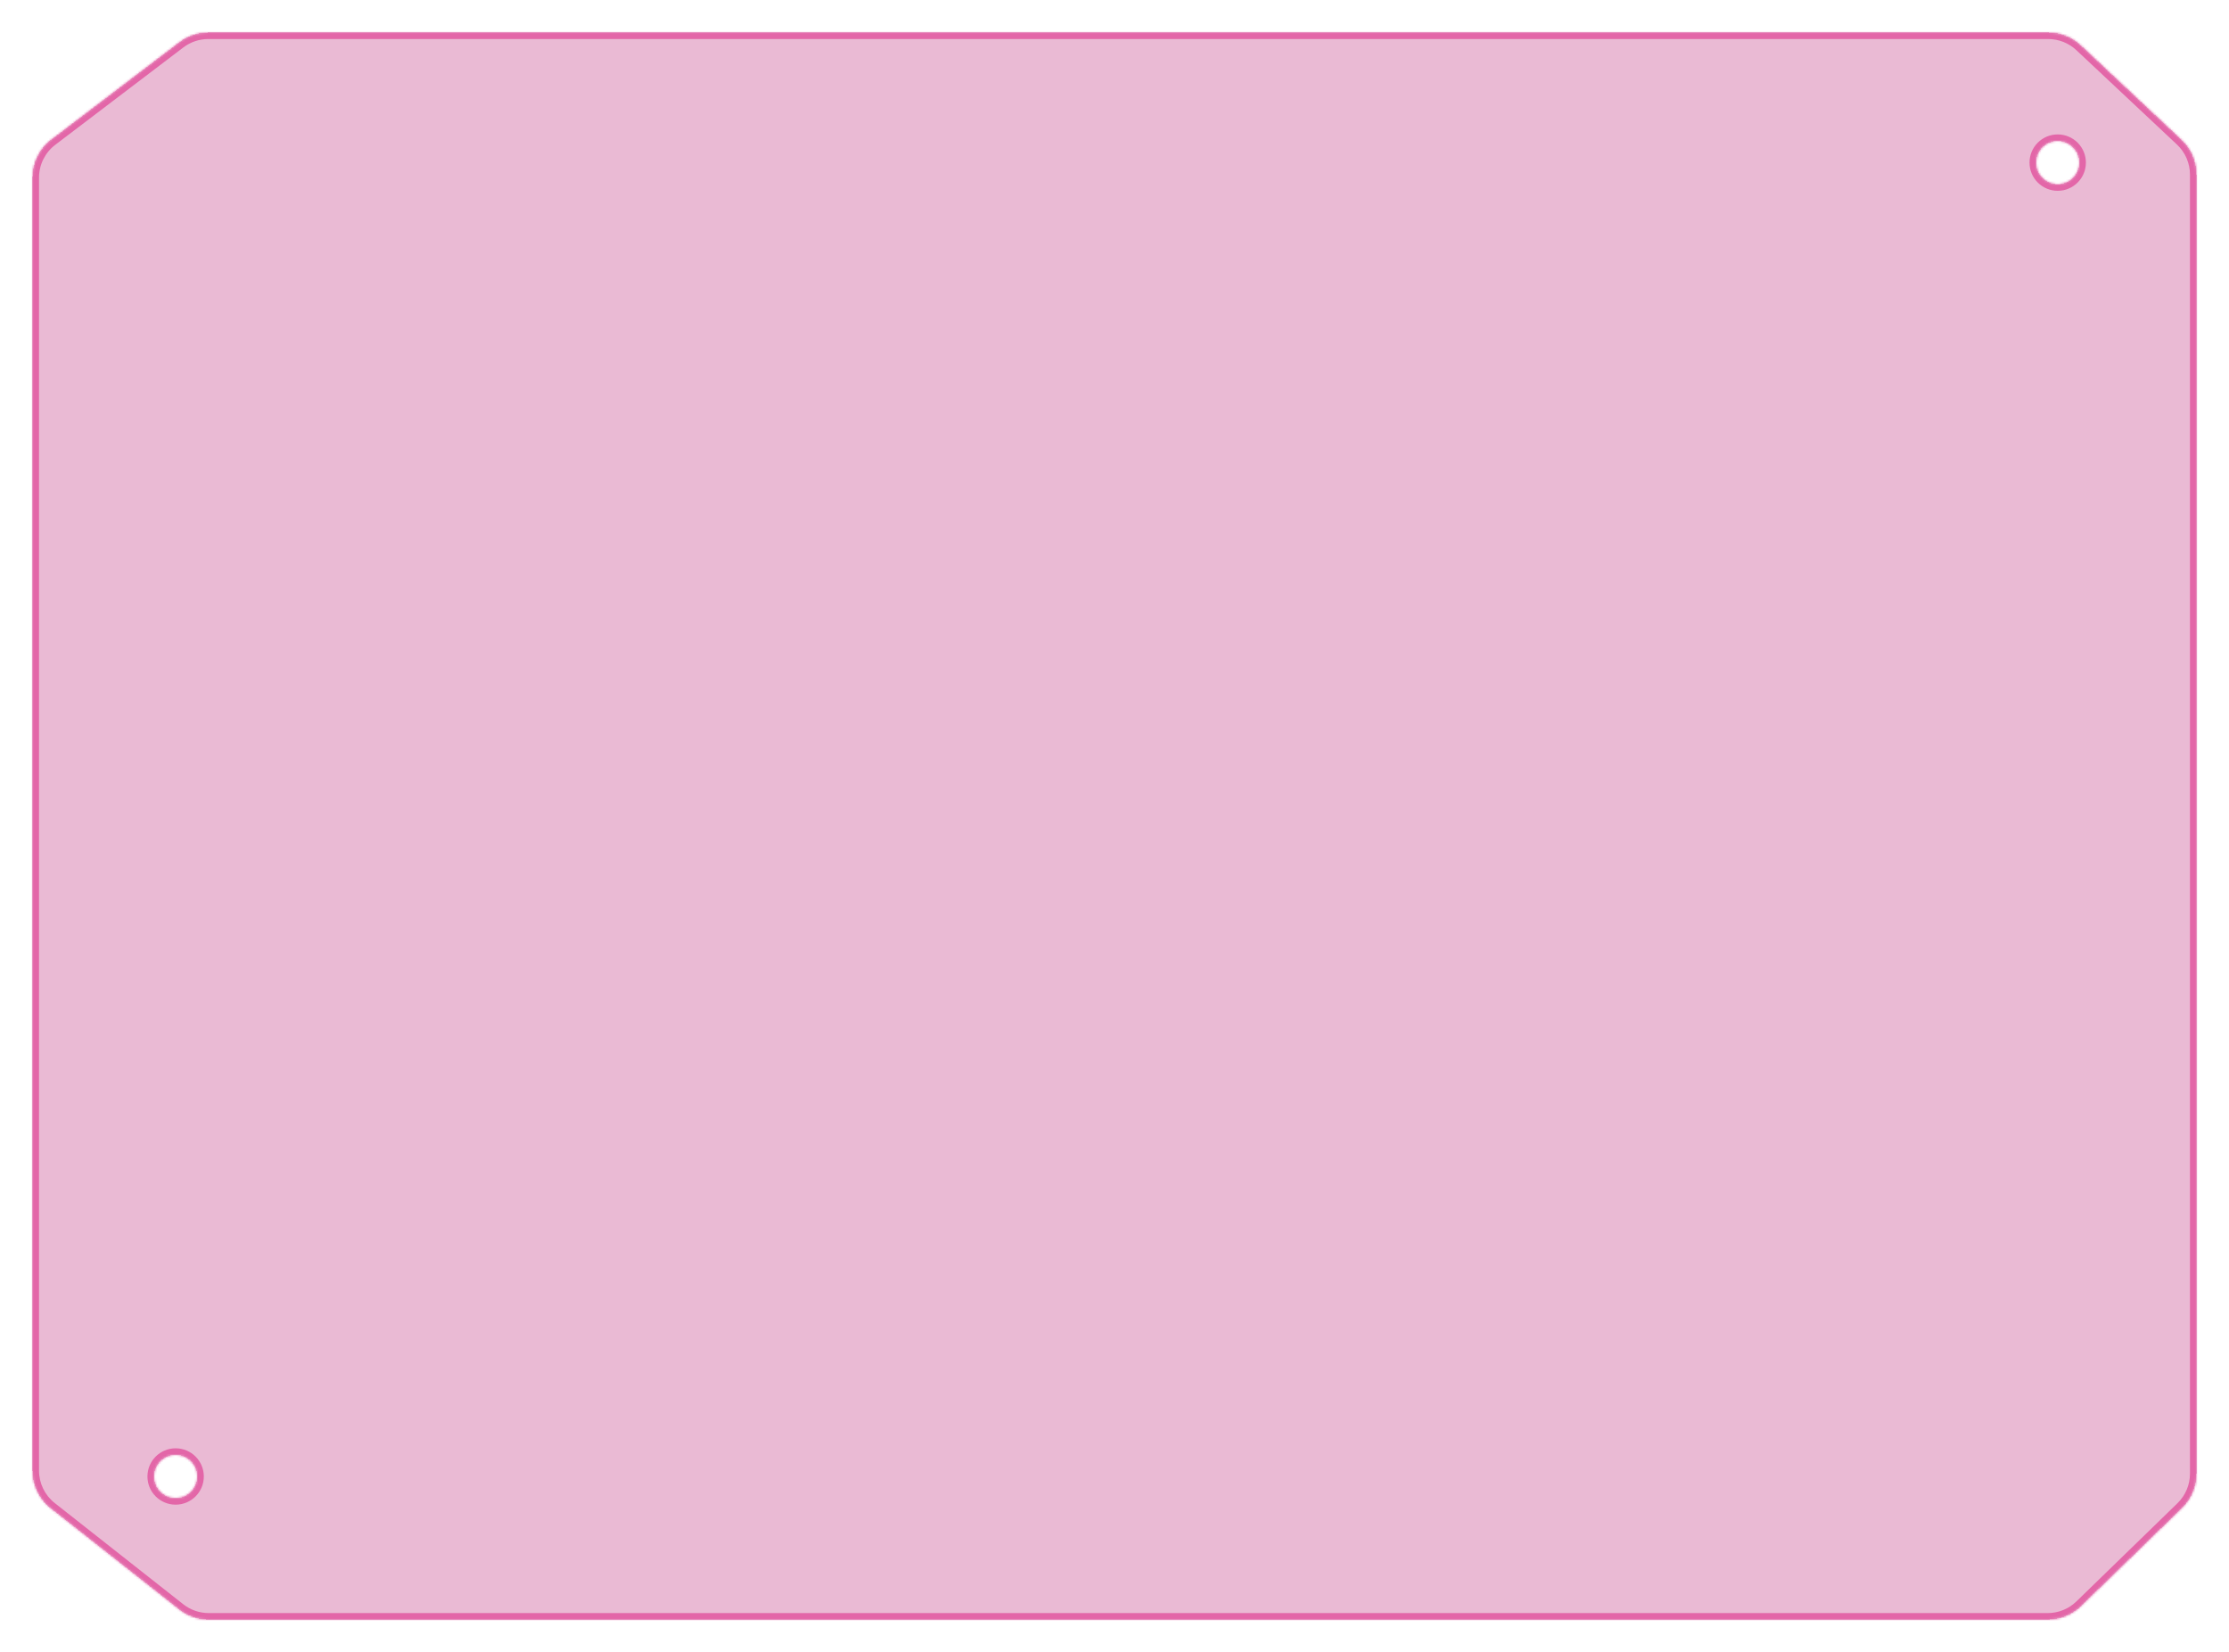 <?xml version="1.0" encoding="UTF-8"?> <svg xmlns="http://www.w3.org/2000/svg" width="1028" height="762" viewBox="0 0 1028 762" fill="none"> <g filter="url(#filter0_d_835_563)"> <mask id="path-1-inside-1_835_563" fill="white"> <path fill-rule="evenodd" clip-rule="evenodd" d="M69.747 26.488L10.684 71.397C5.213 75.557 2 82.036 2 88.909V685.322C2 692.065 5.092 698.435 10.389 702.606L69.66 749.284C73.54 752.339 78.334 754 83.272 754H931.385C937.111 754 942.611 751.768 946.717 747.778L993.332 702.48C997.595 698.337 1000 692.646 1000 686.702V87.526C1000 81.448 997.485 75.641 993.053 71.482L946.662 27.956C942.583 24.13 937.201 22 931.609 22H83.063C78.253 22 73.576 23.576 69.747 26.488ZM78 688C78 693.523 73.523 698 68 698C62.477 698 58 693.523 58 688C58 682.477 62.477 678 68 678C73.523 678 78 682.477 78 688ZM936 92C941.523 92 946 87.523 946 82C946 76.477 941.523 72 936 72C930.477 72 926 76.477 926 82C926 87.523 930.477 92 936 92Z"></path> </mask> <path fill-rule="evenodd" clip-rule="evenodd" d="M69.747 26.488L10.684 71.397C5.213 75.557 2 82.036 2 88.909V685.322C2 692.065 5.092 698.435 10.389 702.606L69.66 749.284C73.54 752.339 78.334 754 83.272 754H931.385C937.111 754 942.611 751.768 946.717 747.778L993.332 702.48C997.595 698.337 1000 692.646 1000 686.702V87.526C1000 81.448 997.485 75.641 993.053 71.482L946.662 27.956C942.583 24.13 937.201 22 931.609 22H83.063C78.253 22 73.576 23.576 69.747 26.488ZM78 688C78 693.523 73.523 698 68 698C62.477 698 58 693.523 58 688C58 682.477 62.477 678 68 678C73.523 678 78 682.477 78 688ZM936 92C941.523 92 946 87.523 946 82C946 76.477 941.523 72 936 72C930.477 72 926 76.477 926 82C926 87.523 930.477 92 936 92Z" fill="#CC5796" fill-opacity="0.41" shape-rendering="crispEdges"></path> <path d="M10.684 71.397L8.868 69.009L8.868 69.009L10.684 71.397ZM69.747 26.488L67.931 24.099L67.931 24.099L69.747 26.488ZM10.389 702.606L12.245 700.249L12.245 700.249L10.389 702.606ZM69.66 749.284L71.516 746.927L71.516 746.927L69.66 749.284ZM946.717 747.778L944.626 745.626L944.626 745.626L946.717 747.778ZM993.332 702.48L995.423 704.631L995.423 704.631L993.332 702.48ZM993.053 71.482L995.106 69.294L995.106 69.294L993.053 71.482ZM946.662 27.956L944.609 30.144L944.609 30.144L946.662 27.956ZM12.5 73.785L71.563 28.876L67.931 24.099L8.868 69.009L12.5 73.785ZM5 88.909C5 82.973 7.775 77.378 12.5 73.785L8.868 69.009C2.651 73.737 -1 81.099 -1 88.909H5ZM5 685.322V88.909H-1V685.322H5ZM12.245 700.249C7.67 696.647 5 691.145 5 685.322H-1C-1 692.984 2.513 700.223 8.533 704.963L12.245 700.249ZM71.516 746.927L12.245 700.249L8.533 704.963L67.804 751.641L71.516 746.927ZM83.272 751C79.007 751 74.867 749.565 71.516 746.927L67.804 751.641C72.213 755.112 77.661 757 83.272 757V751ZM931.385 751H83.272V757H931.385V751ZM944.626 745.626C941.08 749.072 936.33 751 931.385 751V757C937.891 757 944.141 754.463 948.807 749.929L944.626 745.626ZM991.241 700.328L944.626 745.626L948.807 749.929L995.423 704.631L991.241 700.328ZM997 686.702C997 691.836 994.923 696.751 991.241 700.328L995.423 704.631C1000.27 699.924 1003 693.457 1003 686.702H997ZM997 87.526V686.702H1003V87.526H997ZM991 73.67C994.828 77.261 997 82.277 997 87.526H1003C1003 80.619 1000.14 74.02 995.106 69.294L991 73.67ZM944.609 30.144L991 73.67L995.106 69.294L948.714 25.768L944.609 30.144ZM931.609 25C936.438 25 941.087 26.839 944.609 30.144L948.714 25.768C944.08 21.42 937.964 19 931.609 19V25ZM83.063 25H931.609V19H83.063V25ZM71.563 28.876C74.87 26.361 78.909 25 83.063 25V19C77.597 19 72.282 20.791 67.931 24.099L71.563 28.876ZM68 701C75.18 701 81 695.18 81 688H75C75 691.866 71.866 695 68 695V701ZM55 688C55 695.18 60.82 701 68 701V695C64.134 695 61 691.866 61 688H55ZM68 675C60.82 675 55 680.82 55 688H61C61 684.134 64.134 681 68 681V675ZM81 688C81 680.82 75.18 675 68 675V681C71.866 681 75 684.134 75 688H81ZM943 82C943 85.866 939.866 89 936 89V95C943.18 95 949 89.18 949 82H943ZM936 75C939.866 75 943 78.134 943 82H949C949 74.82 943.18 69 936 69V75ZM929 82C929 78.134 932.134 75 936 75V69C928.82 69 923 74.82 923 82H929ZM936 89C932.134 89 929 85.866 929 82H923C923 89.18 928.82 95 936 95V89Z" fill="#E366A8" mask="url(#path-1-inside-1_835_563)"></path> </g> <defs> <filter id="filter0_d_835_563" x="0" y="0" width="1028" height="762" filterUnits="userSpaceOnUse" color-interpolation-filters="sRGB"> <feFlood flood-opacity="0" result="BackgroundImageFix"></feFlood> <feColorMatrix in="SourceAlpha" type="matrix" values="0 0 0 0 0 0 0 0 0 0 0 0 0 0 0 0 0 0 127 0" result="hardAlpha"></feColorMatrix> <feOffset dx="13" dy="-7"></feOffset> <feGaussianBlur stdDeviation="7.5"></feGaussianBlur> <feComposite in2="hardAlpha" operator="out"></feComposite> <feColorMatrix type="matrix" values="0 0 0 0 0.859 0 0 0 0 0.671 0 0 0 0 0.769 0 0 0 0.25 0"></feColorMatrix> <feBlend mode="normal" in2="BackgroundImageFix" result="effect1_dropShadow_835_563"></feBlend> <feBlend mode="normal" in="SourceGraphic" in2="effect1_dropShadow_835_563" result="shape"></feBlend> </filter> </defs> </svg> 